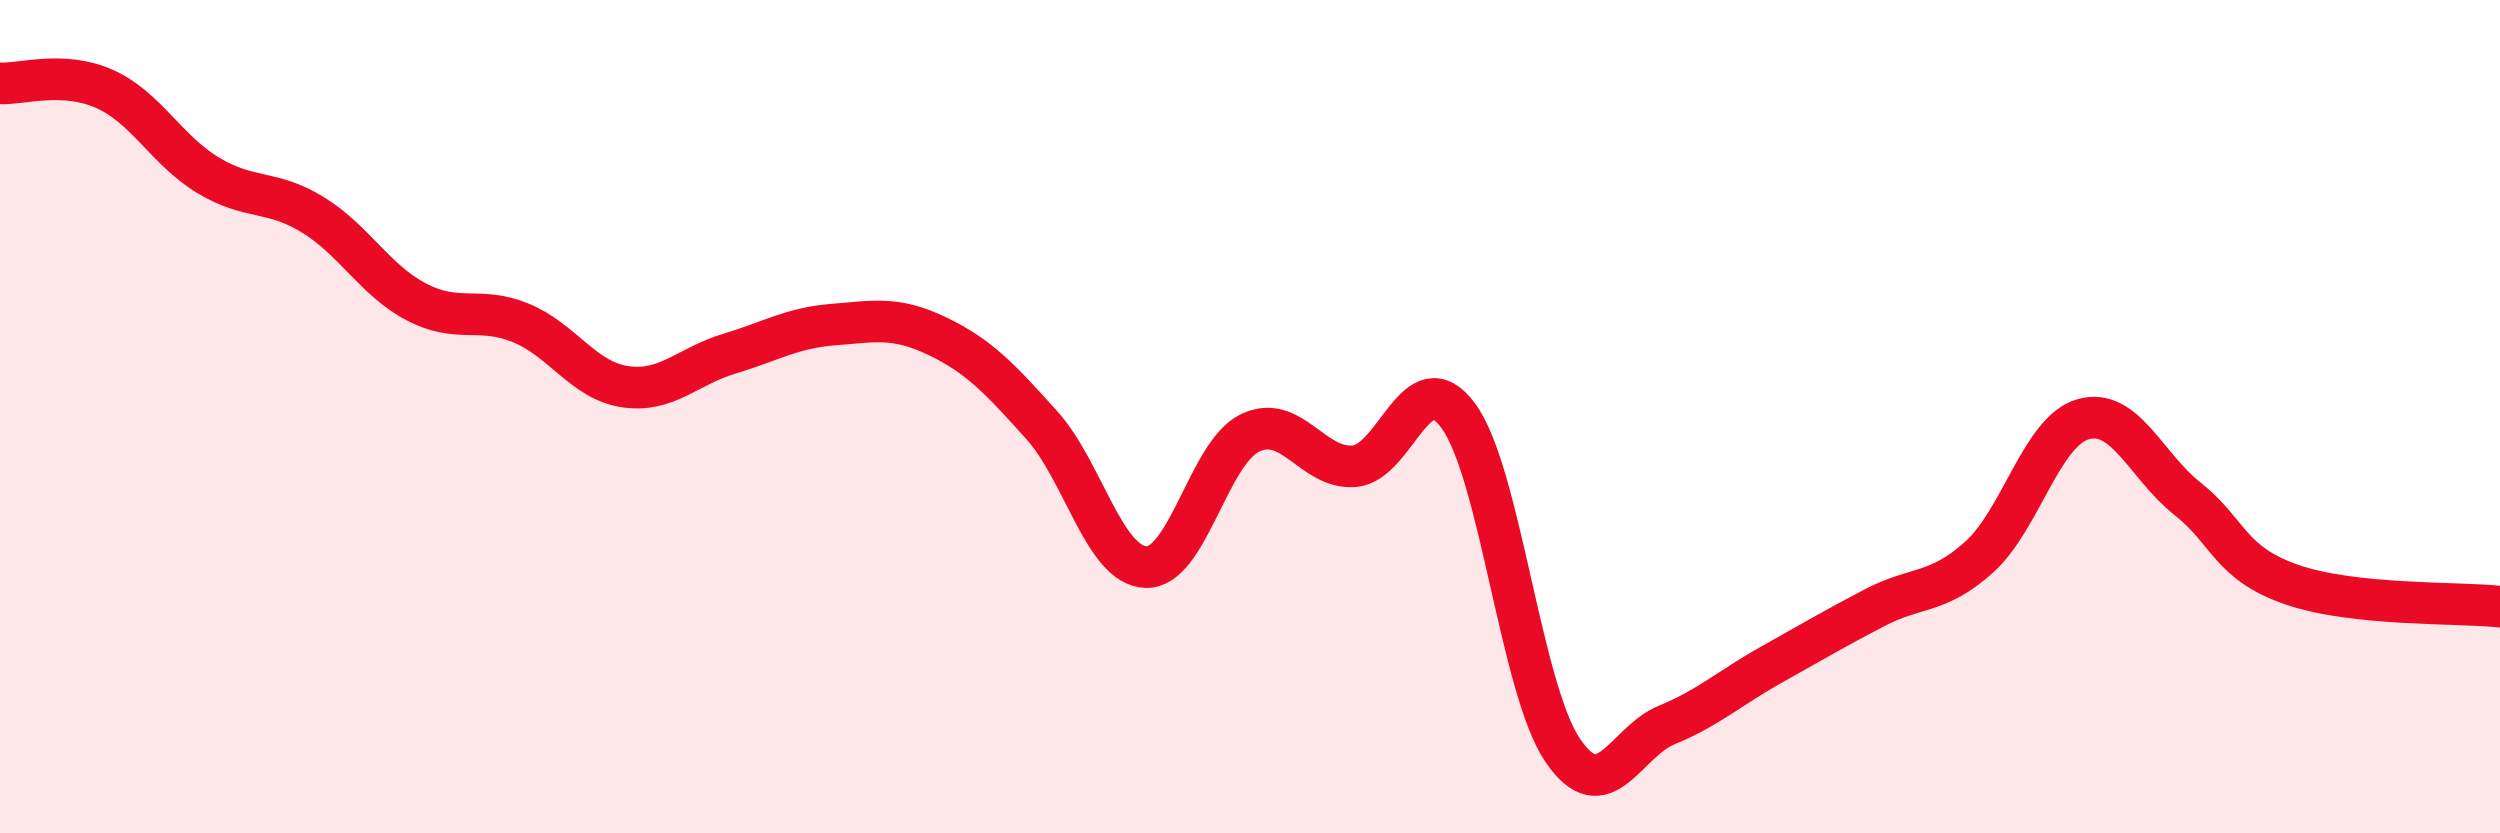 
    <svg width="60" height="20" viewBox="0 0 60 20" xmlns="http://www.w3.org/2000/svg">
      <path
        d="M 0,2 C 0.5,2.03 1.5,1.69 2.5,2.13 C 3.5,2.57 4,3.61 5,4.21 C 6,4.81 6.5,4.54 7.5,5.15 C 8.5,5.76 9,6.73 10,7.25 C 11,7.77 11.5,7.34 12.5,7.75 C 13.5,8.16 14,9.13 15,9.28 C 16,9.43 16.5,8.79 17.5,8.49 C 18.5,8.19 19,7.87 20,7.79 C 21,7.71 21.5,7.59 22.5,8.07 C 23.5,8.55 24,9.09 25,10.2 C 26,11.31 26.5,13.57 27.5,13.61 C 28.5,13.65 29,10.87 30,10.39 C 31,9.91 31.5,11.27 32.5,11.19 C 33.5,11.11 34,8.62 35,9.98 C 36,11.34 36.5,16.52 37.5,18 C 38.5,19.48 39,17.81 40,17.4 C 41,16.99 41.5,16.52 42.5,15.96 C 43.5,15.4 44,15.1 45,14.58 C 46,14.06 46.5,14.27 47.5,13.37 C 48.5,12.47 49,10.34 50,10.06 C 51,9.78 51.5,11.18 52.5,11.97 C 53.5,12.76 53.5,13.51 55,14.03 C 56.5,14.55 59,14.45 60,14.56L60 20L0 20Z"
        fill="#EB0A25"
        opacity="0.1"
        stroke-linecap="round"
        stroke-linejoin="round"
      />
      <path
        d="M 0,2 C 0.5,2.03 1.5,1.69 2.5,2.13 C 3.5,2.57 4,3.61 5,4.21 C 6,4.81 6.5,4.54 7.5,5.15 C 8.5,5.76 9,6.73 10,7.25 C 11,7.77 11.5,7.34 12.5,7.75 C 13.5,8.16 14,9.13 15,9.28 C 16,9.43 16.5,8.79 17.5,8.49 C 18.5,8.19 19,7.87 20,7.79 C 21,7.71 21.5,7.59 22.5,8.07 C 23.5,8.55 24,9.09 25,10.2 C 26,11.31 26.5,13.57 27.5,13.61 C 28.5,13.65 29,10.87 30,10.39 C 31,9.91 31.5,11.27 32.5,11.19 C 33.5,11.11 34,8.62 35,9.98 C 36,11.34 36.5,16.52 37.5,18 C 38.5,19.48 39,17.81 40,17.4 C 41,16.99 41.5,16.52 42.5,15.96 C 43.5,15.4 44,15.1 45,14.58 C 46,14.06 46.5,14.27 47.5,13.37 C 48.5,12.47 49,10.34 50,10.06 C 51,9.78 51.5,11.18 52.5,11.97 C 53.5,12.76 53.5,13.51 55,14.03 C 56.5,14.55 59,14.45 60,14.56"
        stroke="#EB0A25"
        stroke-width="1"
        fill="none"
        stroke-linecap="round"
        stroke-linejoin="round"
      />
    </svg>
  